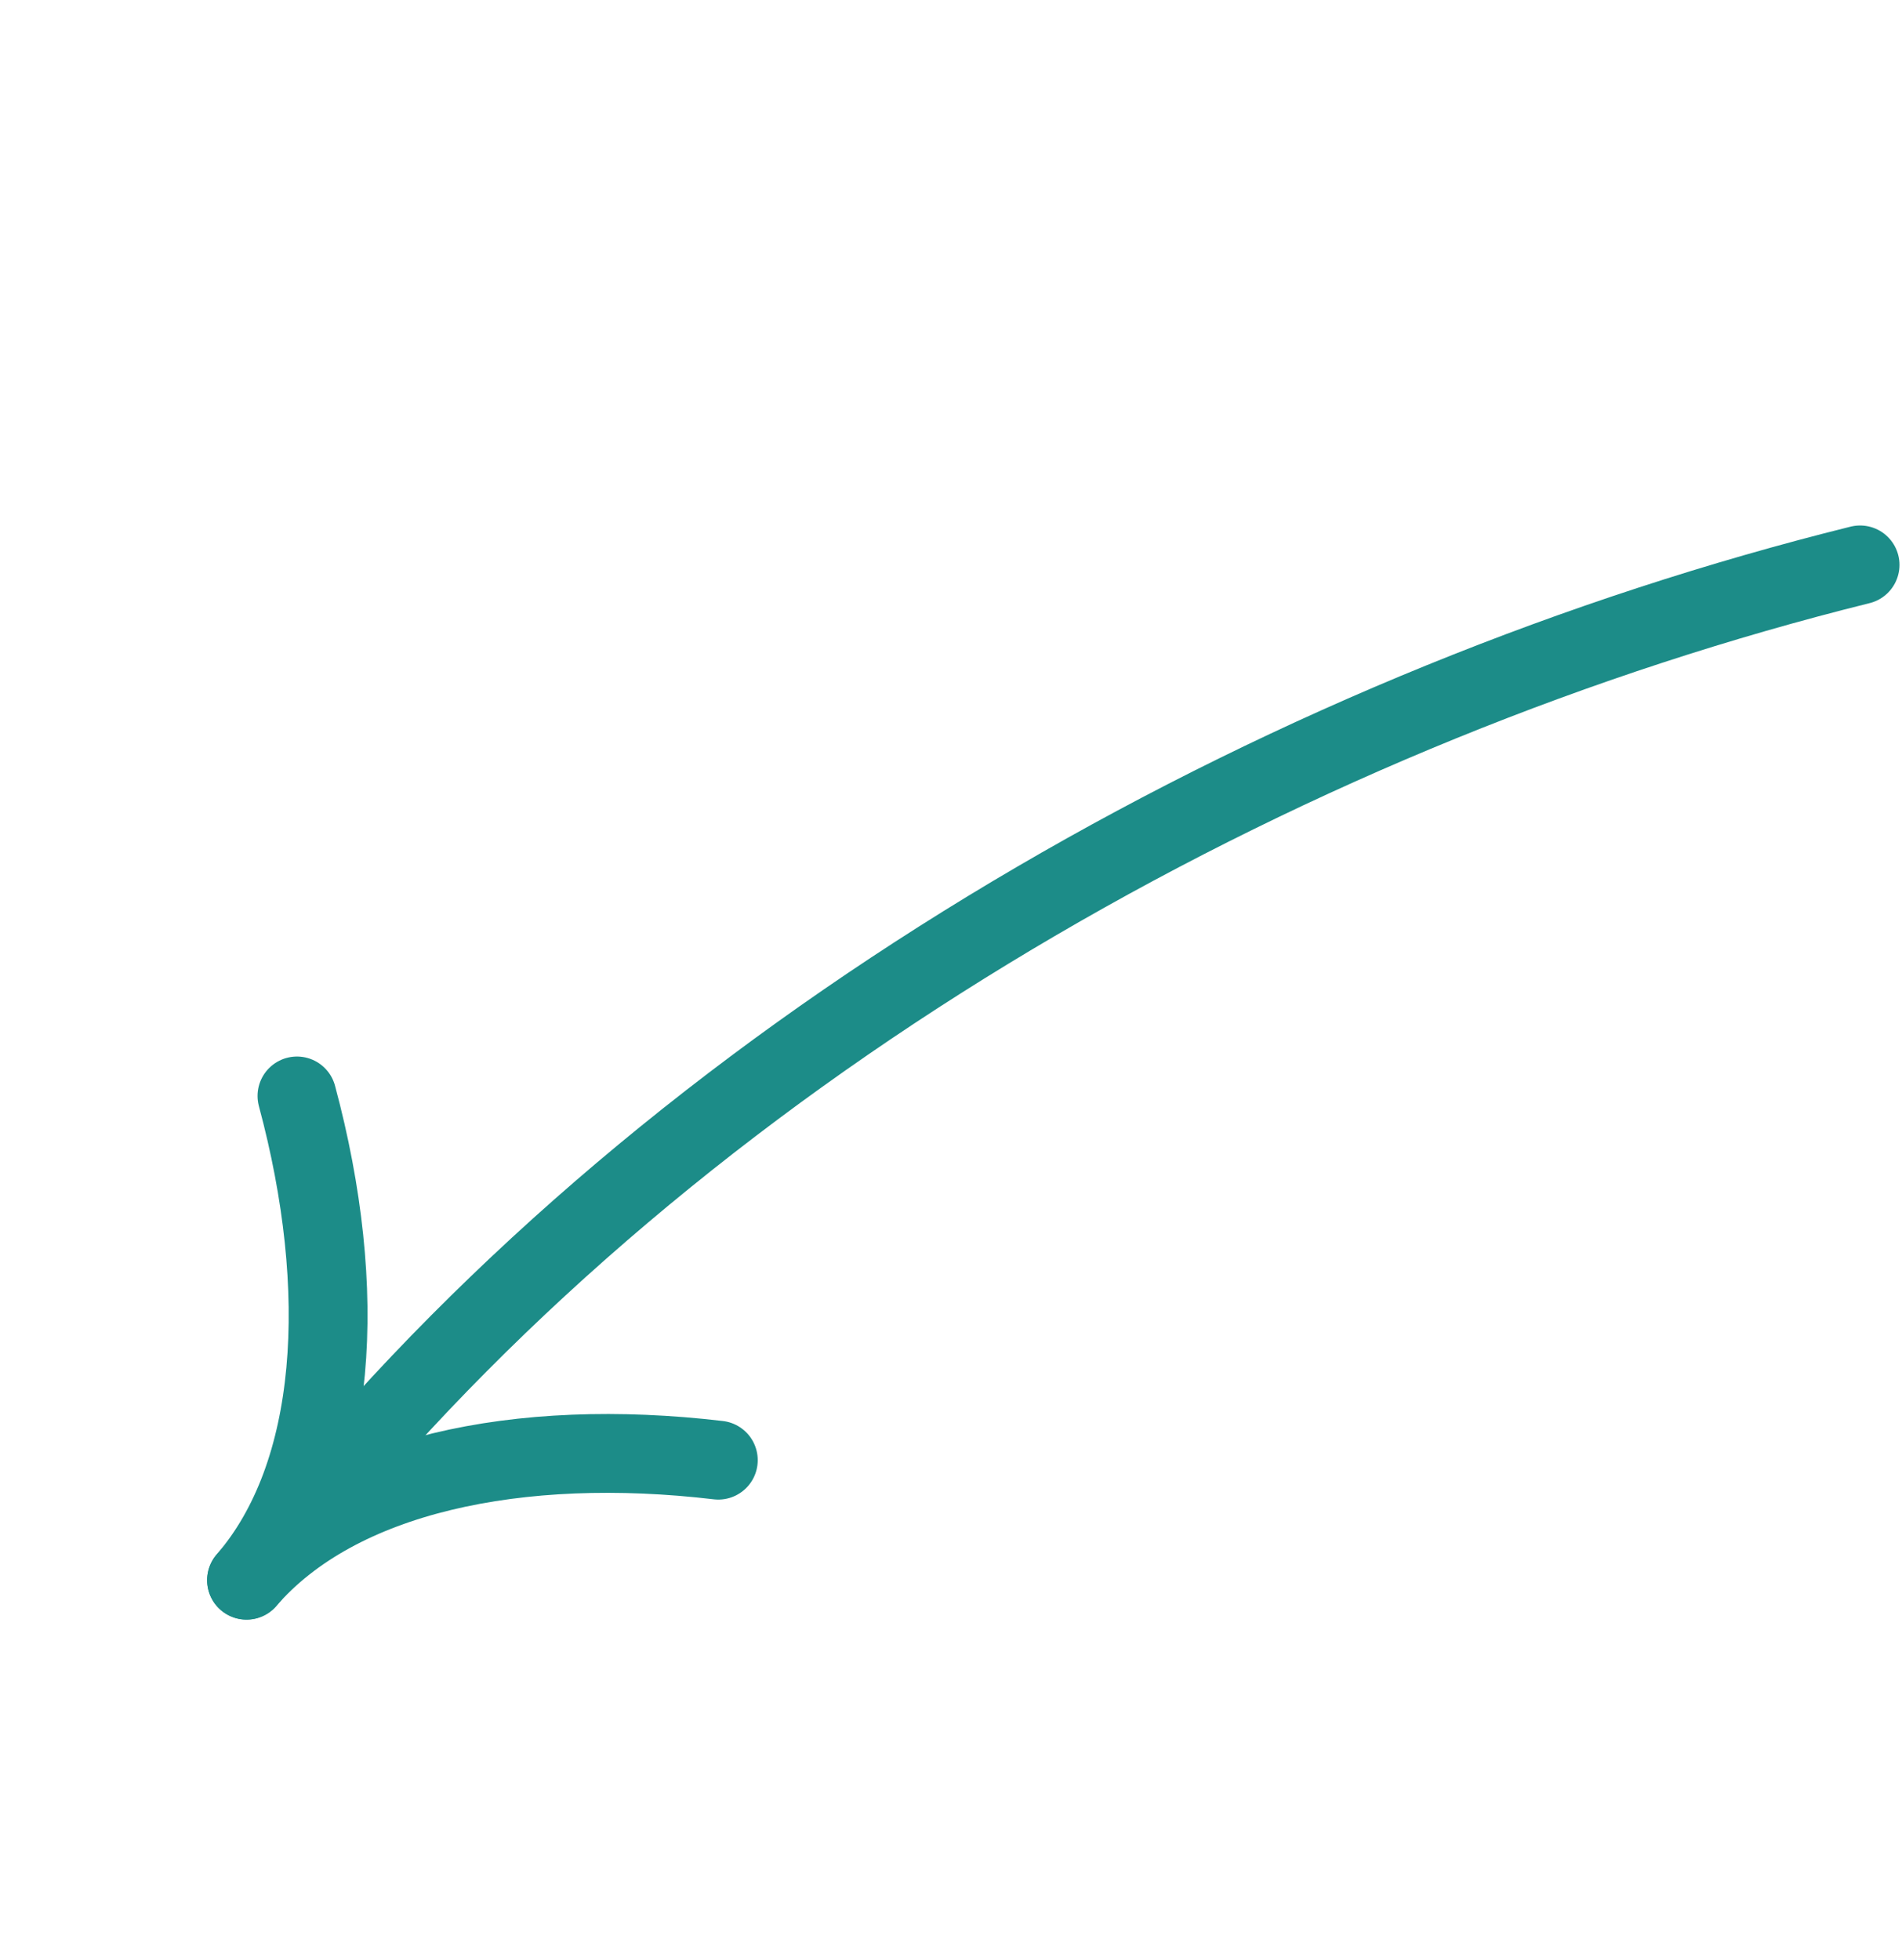 <?xml version="1.0" encoding="UTF-8"?> <svg xmlns="http://www.w3.org/2000/svg" width="362" height="373" viewBox="0 0 362 373" fill="none"><path d="M354.022 107.505C247.464 133.966 138.733 194.495 65.884 278.784" stroke="#1C8C88" stroke-width="15" stroke-linecap="round"></path><path d="M136.716 277.882C98.746 273.399 64.331 280.58 46.921 300.725" stroke="#1C8C88" stroke-width="15" stroke-linecap="round"></path><path d="M56.519 208.568C66.453 245.488 64.331 280.58 46.921 300.725" stroke="#1C8C88" stroke-width="15" stroke-linecap="round"></path></svg> 